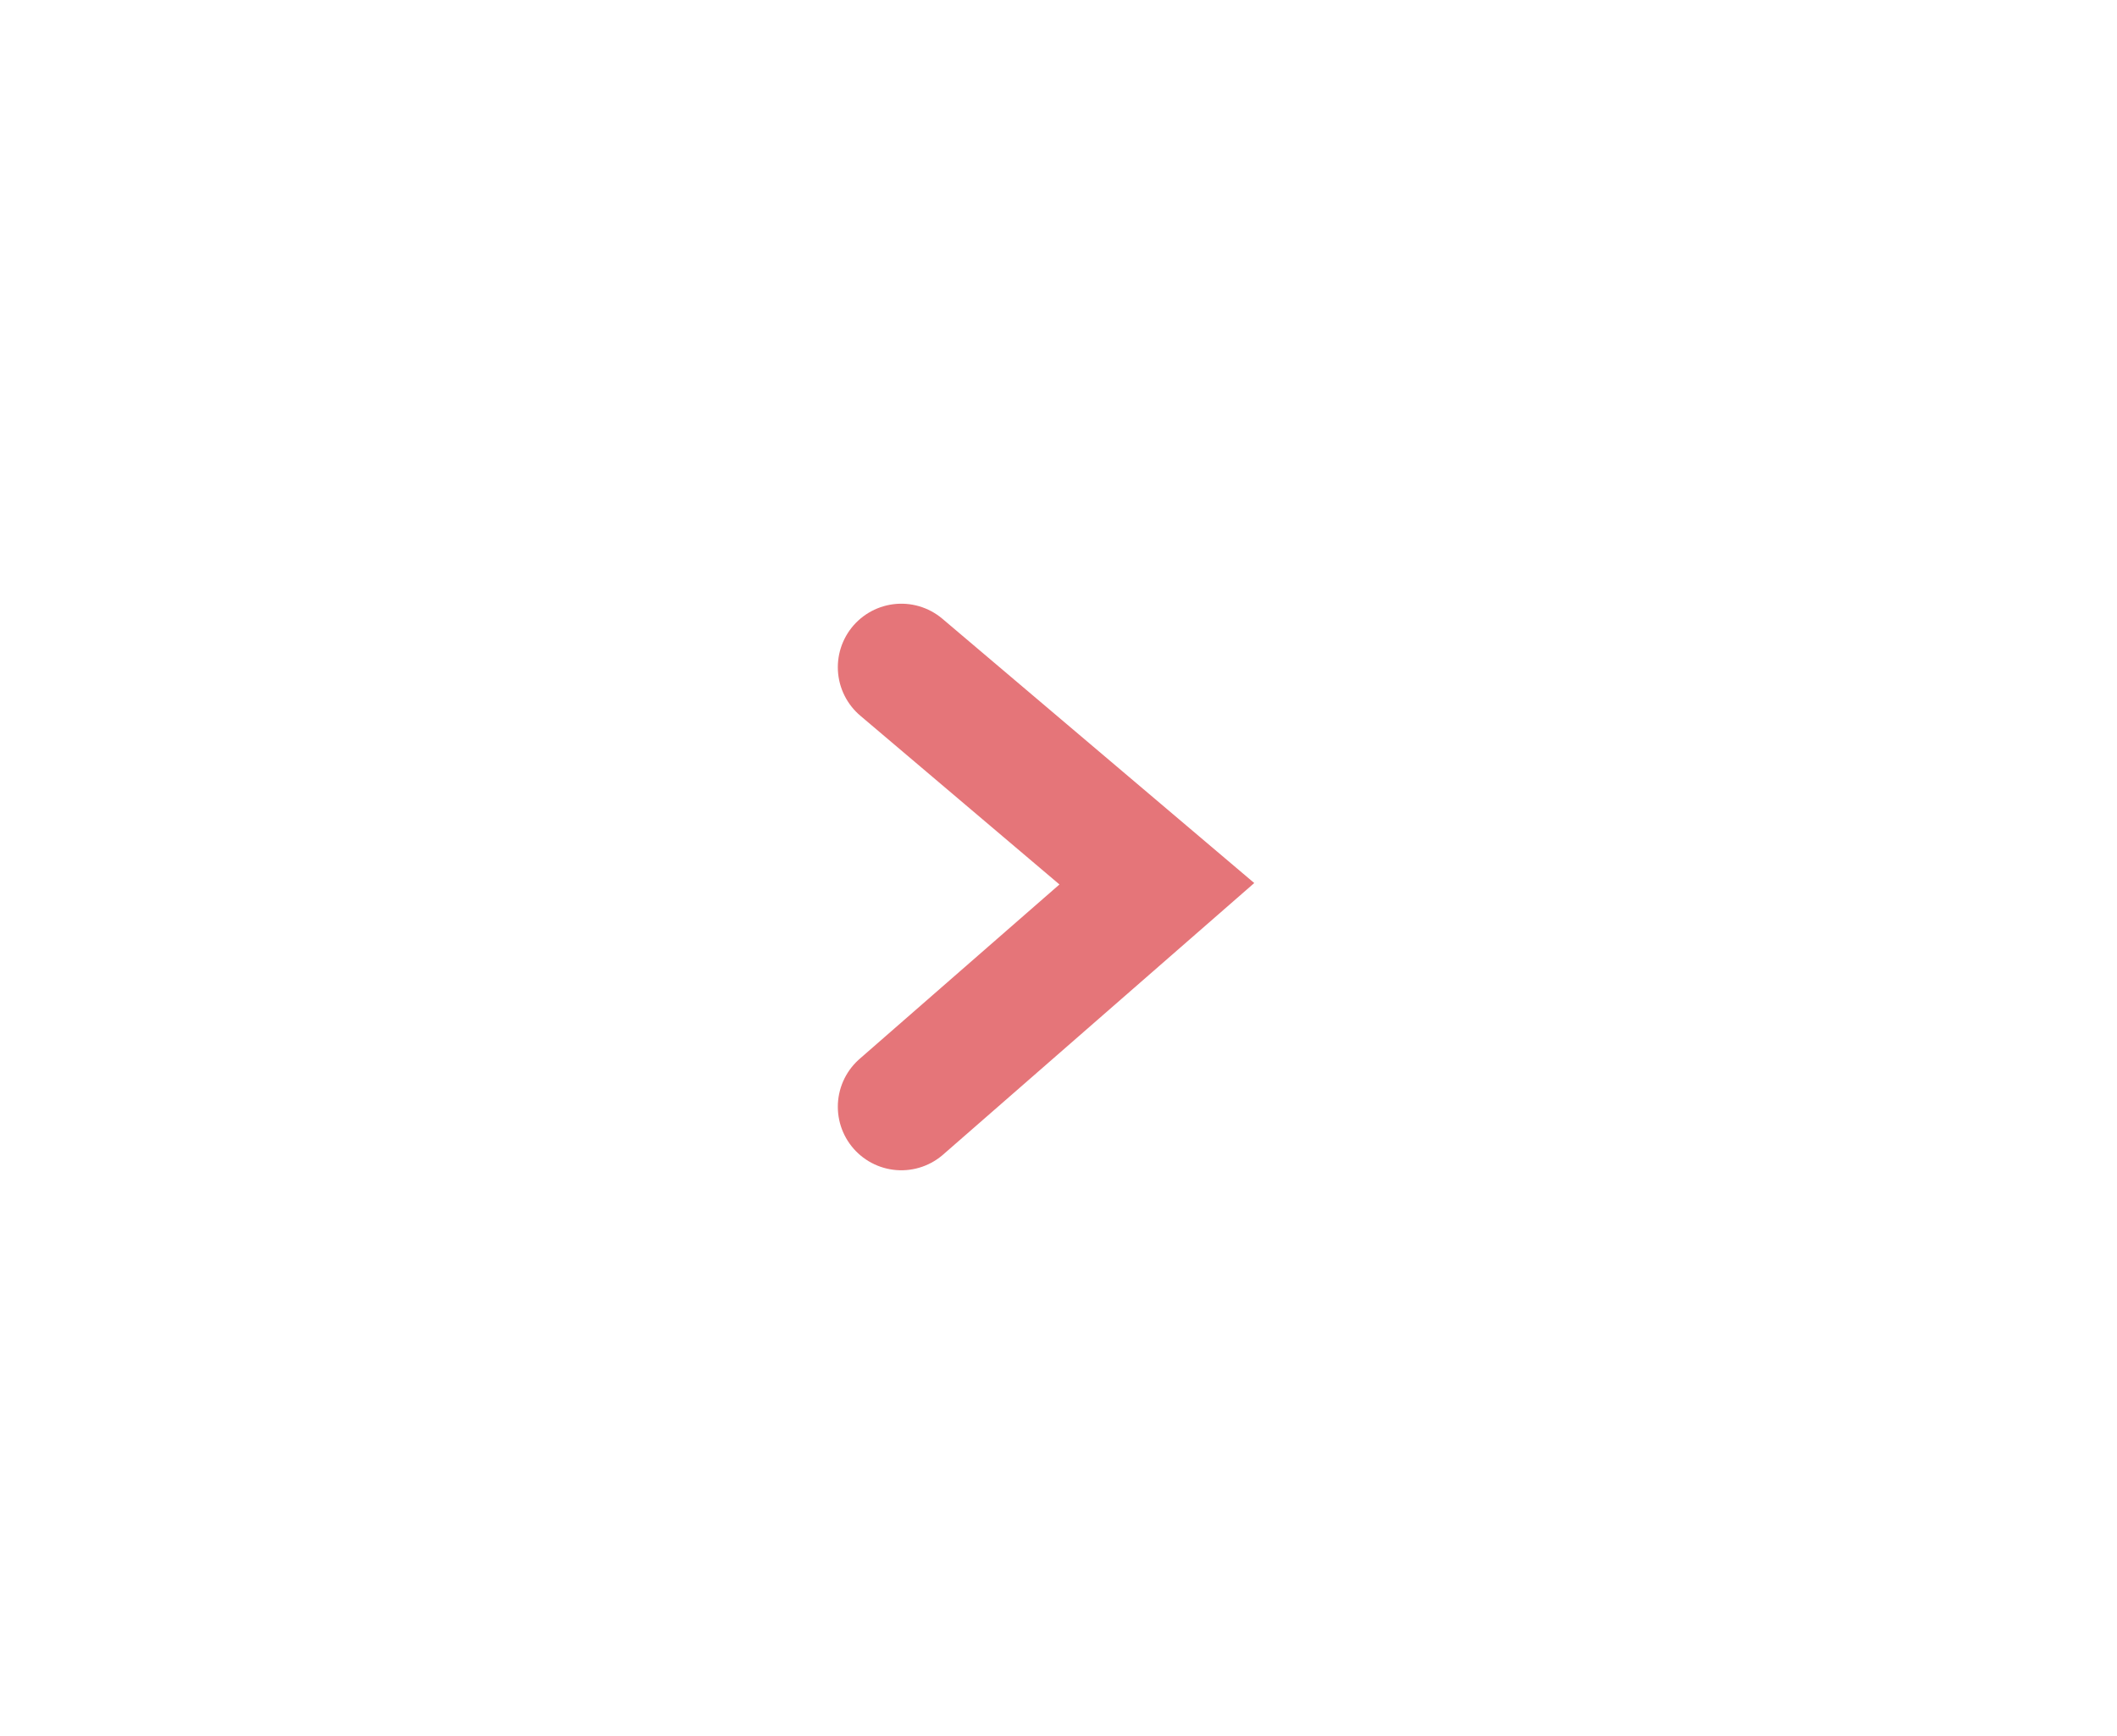<?xml version="1.0" encoding="UTF-8"?> <svg xmlns="http://www.w3.org/2000/svg" width="50" height="41" viewBox="0 0 50 41" fill="none"> <path d="M21.288 15.758L27.323 20.872L21.288 26.139" stroke="#E57579" stroke-width="3" stroke-linecap="round"></path> </svg> 